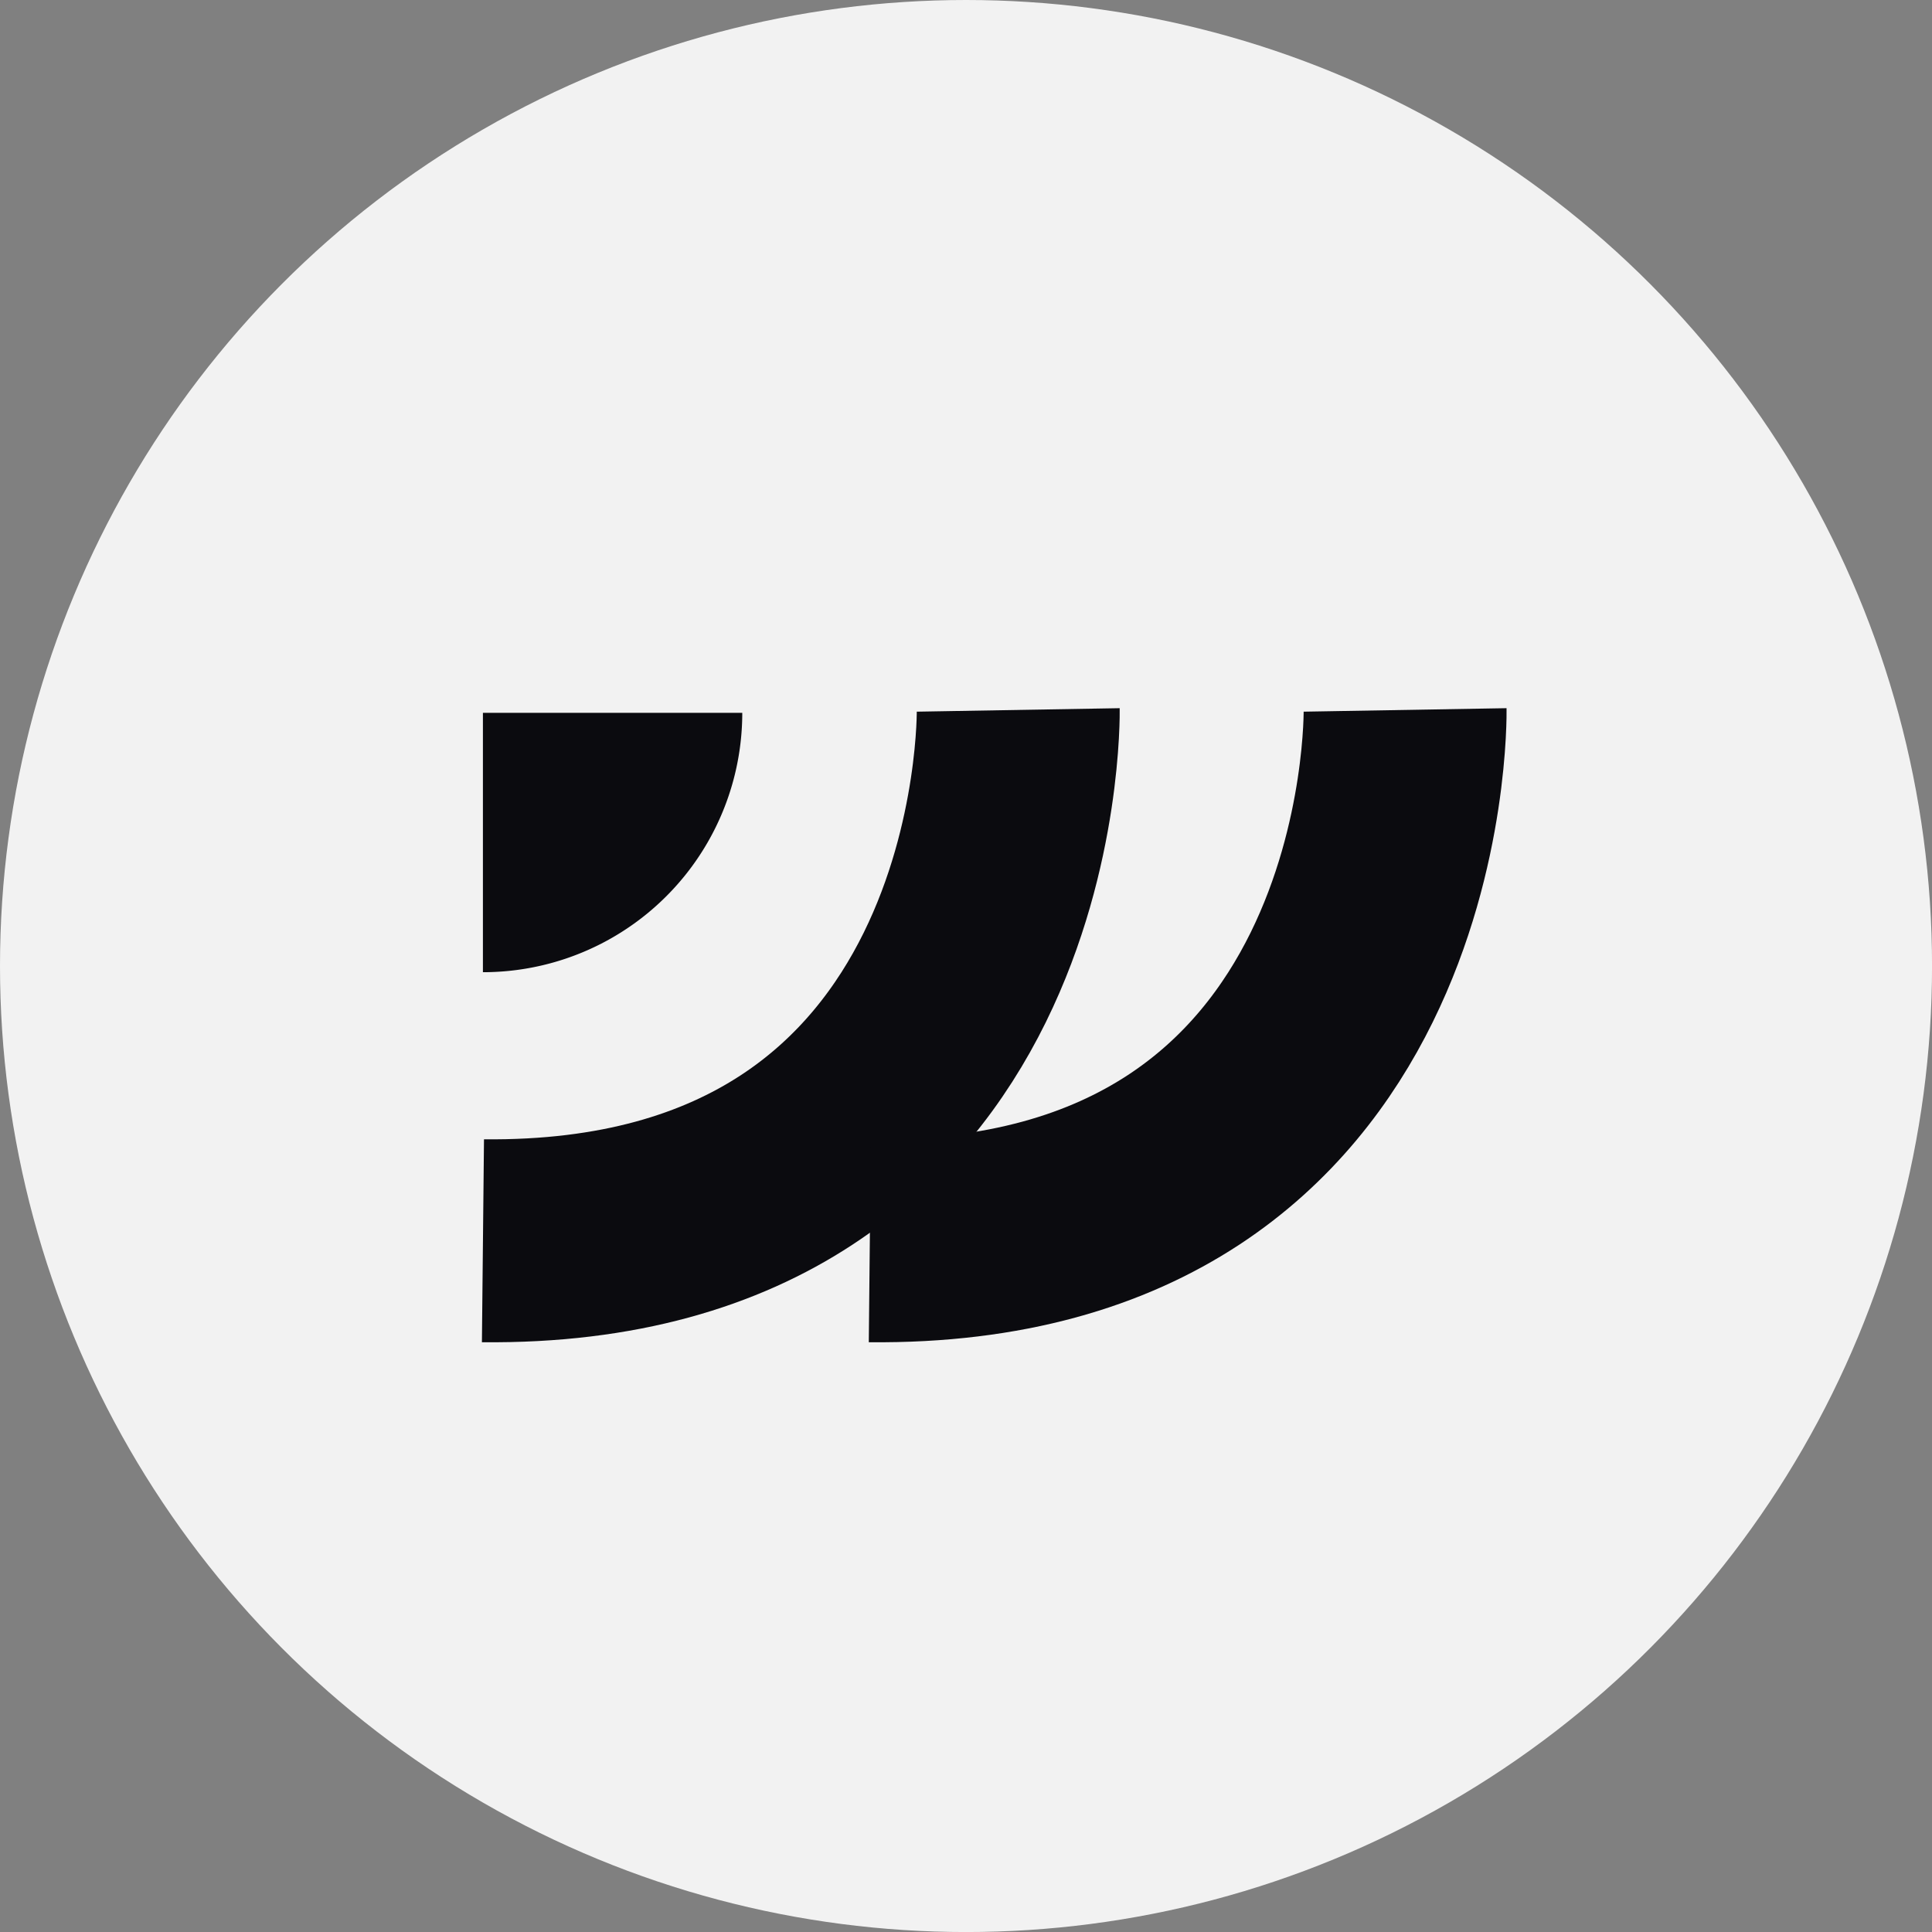 <?xml version="1.0" encoding="UTF-8"?> <svg xmlns="http://www.w3.org/2000/svg" id="a214b029-1092-4f4d-bea4-e227cd69328d" data-name="Capa 1" viewBox="0 0 509.53 509.53"><rect x="0" y="0" width="509.53" height="509.53" fill="#808080" stroke="none"/><circle cx="254.77" cy="254.77" r="254.77" style="fill:#f2f2f2"></circle><path d="M269.89,188.23s2.43,141.47-141.17,140" transform="translate(-1.35 -1)" style="fill:none;stroke:#0b0b0f;stroke-miterlimit:10;stroke-width:53.521px"></path><path d="M371.92,188.23s2.43,141.45-141.17,140" transform="translate(-1.35 -1)" style="fill:none;stroke:#0b0b0f;stroke-miterlimit:10;stroke-width:53.521px"></path><path d="M128.71,257.44h0V189h68.4a68.39,68.39,0,0,1-68.39,68.4Z" transform="translate(-1.35 -1)" style="fill:#0b0b0f"></path></svg> 